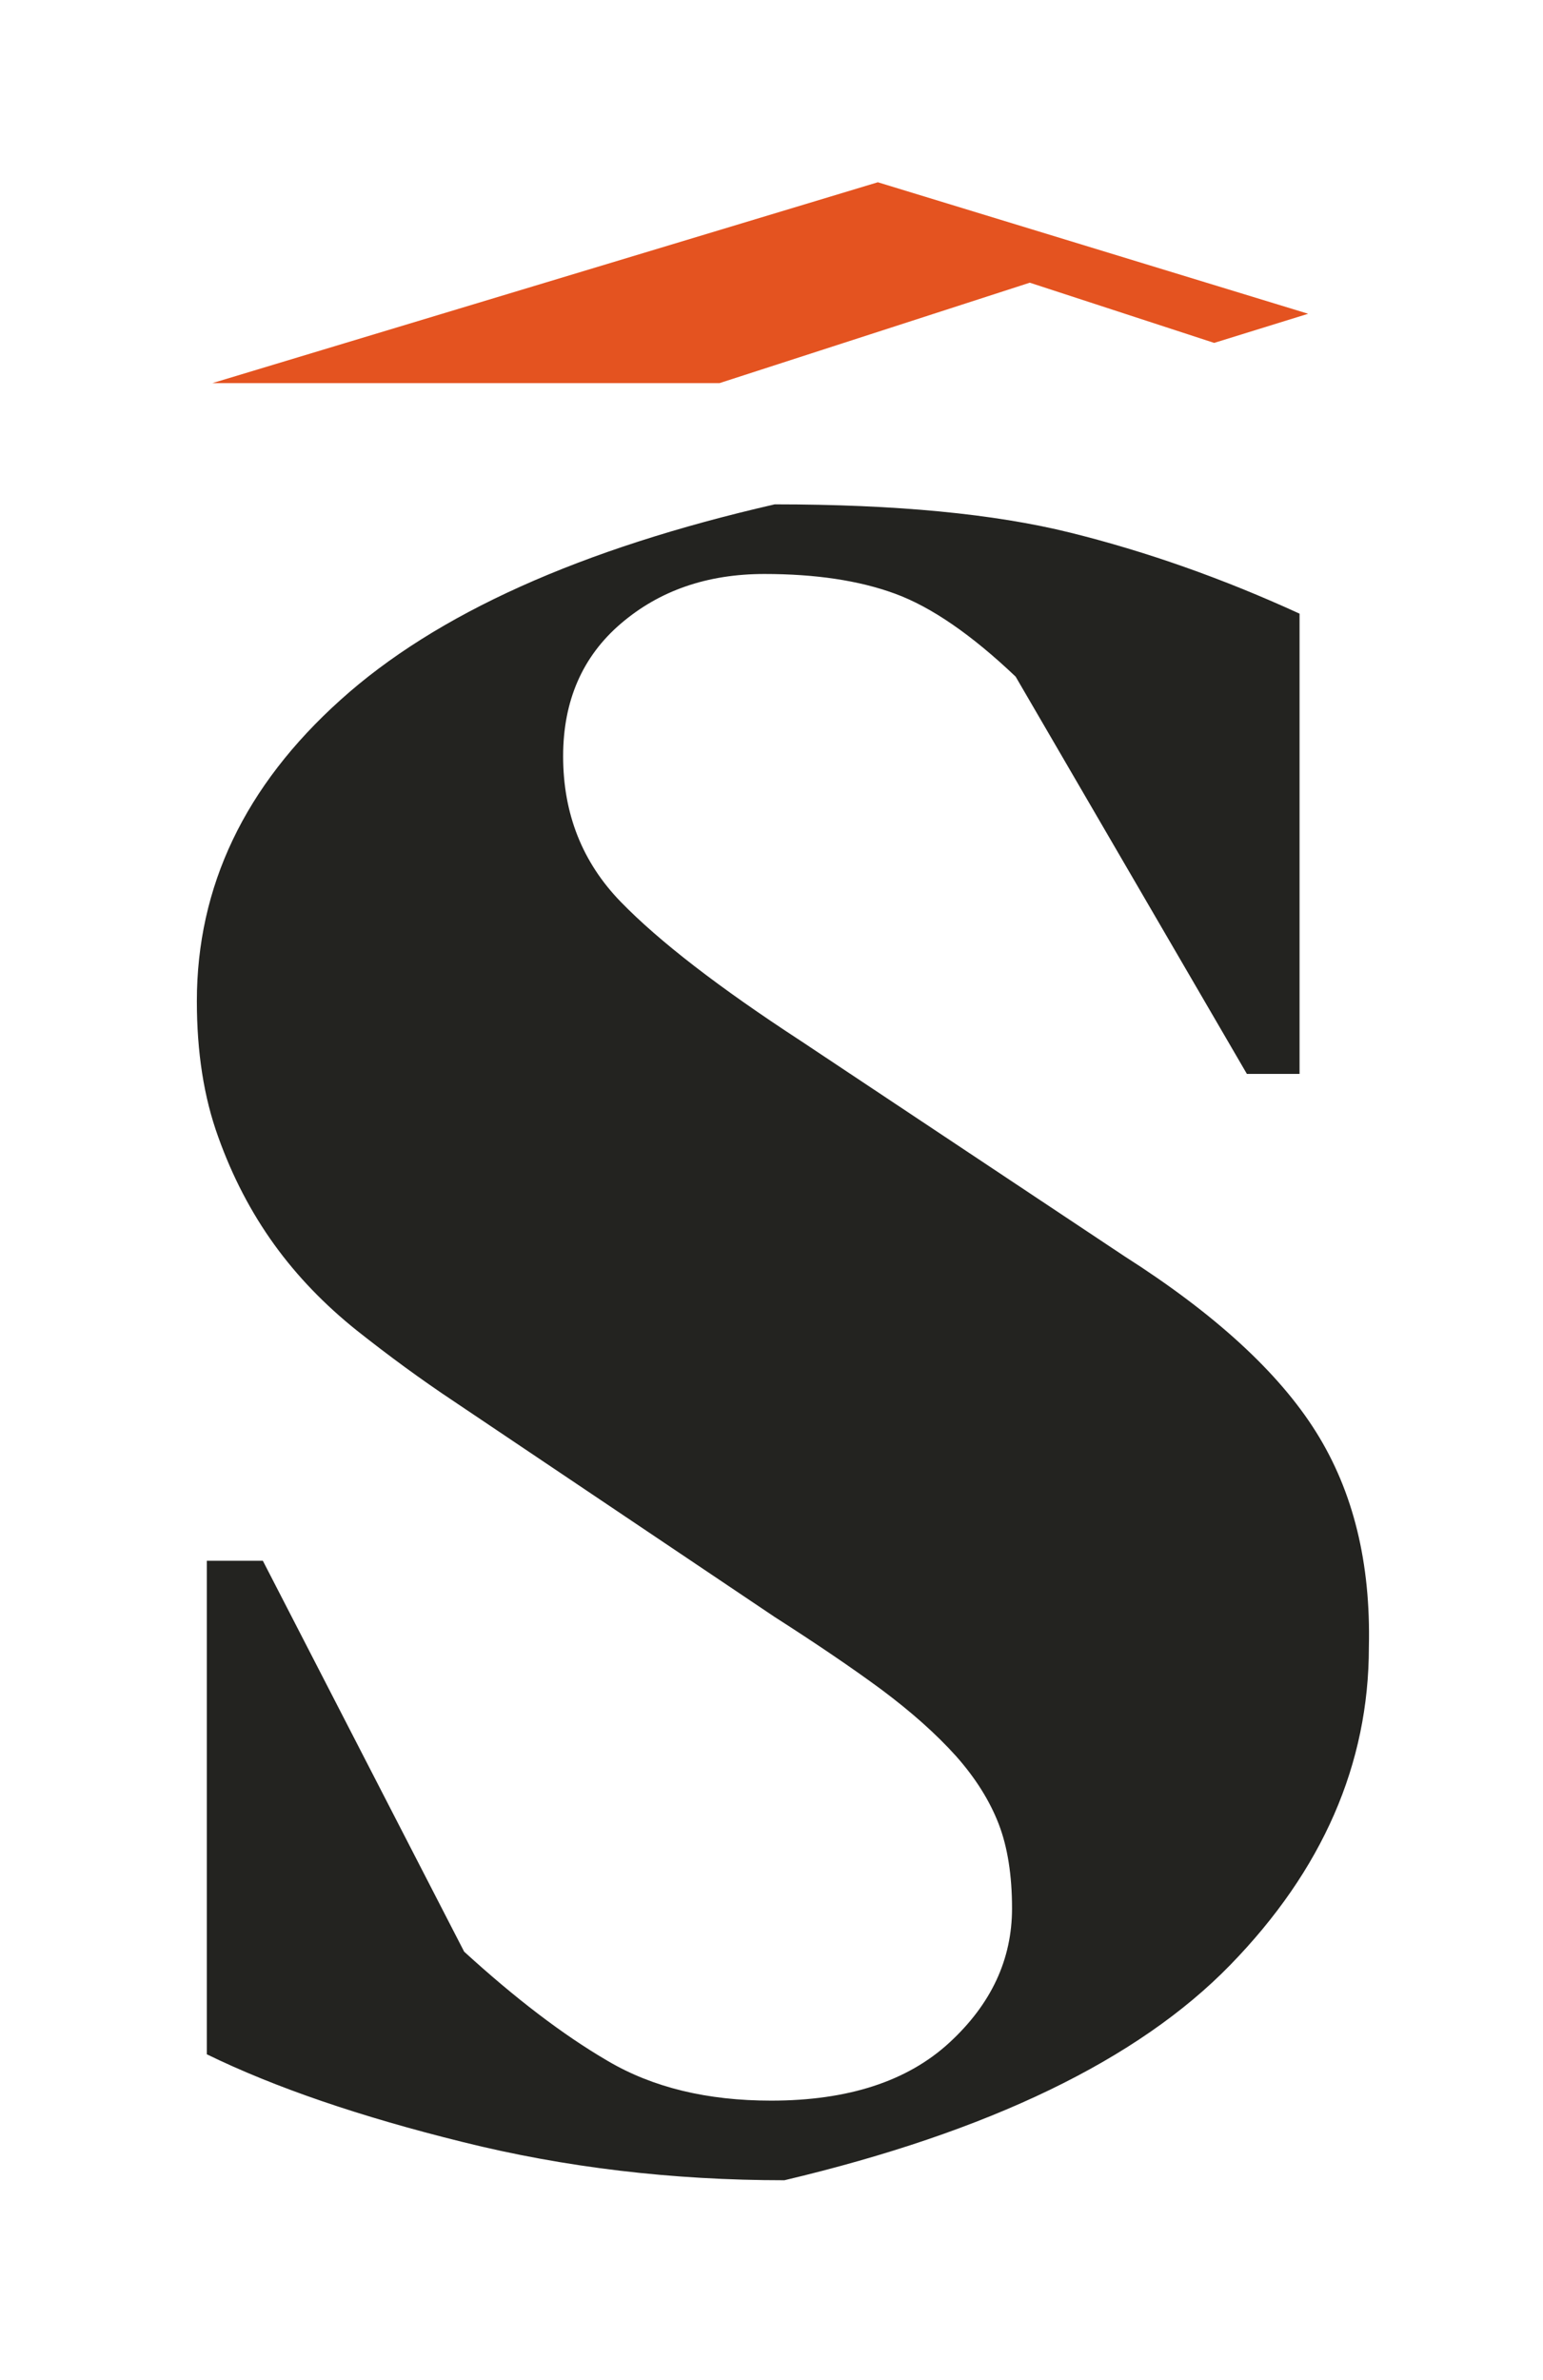 <svg xmlns="http://www.w3.org/2000/svg" xmlns:xlink="http://www.w3.org/1999/xlink" id="Layer_1" x="0px" y="0px" viewBox="0 0 55.65 85.8" style="enable-background:new 0 0 55.65 85.8;" xml:space="preserve"> <style type="text/css"> .st0{fill:#232320;} .st1{fill:#E45320;} </style> <g> <path class="st0" d="M36.63,24.39c-1.59-1.51-3.04-2.51-4.35-2.99c-1.31-0.48-2.88-0.71-4.71-0.71c-2.07,0-3.79,0.6-5.18,1.79 c-1.39,1.19-2.08,2.79-2.08,4.78c0,2.07,0.69,3.82,2.08,5.25c1.39,1.43,3.56,3.1,6.49,5.01l11.67,7.76 c3.25,2.07,5.56,4.18,6.91,6.33c1.35,2.15,1.98,4.73,1.91,7.76c0,4.22-1.67,8.04-5,11.46c-3.33,3.42-8.69,6.01-16.08,7.76 c-4.05,0-7.92-0.46-11.61-1.38C13,76.3,9.92,75.25,7.46,74.05V56.26h2.02l7.26,14.09c1.83,1.67,3.55,2.99,5.18,3.94 c1.63,0.96,3.59,1.43,5.89,1.43c2.78,0,4.92-0.7,6.43-2.09c1.51-1.39,2.26-3,2.26-4.84c0-1.19-0.16-2.21-0.48-3.04 c-0.32-0.83-0.83-1.65-1.54-2.45c-0.72-0.8-1.61-1.59-2.68-2.39c-1.07-0.79-2.37-1.67-3.87-2.63l-11.55-7.76 c-1.19-0.79-2.36-1.65-3.51-2.56c-1.15-0.92-2.15-1.95-2.98-3.1c-0.83-1.15-1.51-2.45-2.02-3.88c-0.52-1.43-0.77-3.06-0.77-4.89 c0-4.14,1.73-7.76,5.18-10.86c3.45-3.11,8.67-5.45,15.66-7.05c4.37,0,7.92,0.34,10.66,1.02c2.74,0.68,5.5,1.65,8.27,2.92v16.59 h-1.9L36.63,24.39z"></path> </g> <polygon class="st1" points="37.14,10.19 25.95,13.81 7.66,13.81 31.66,6.57 47.18,11.31 43.79,12.36 "></polygon> </svg>